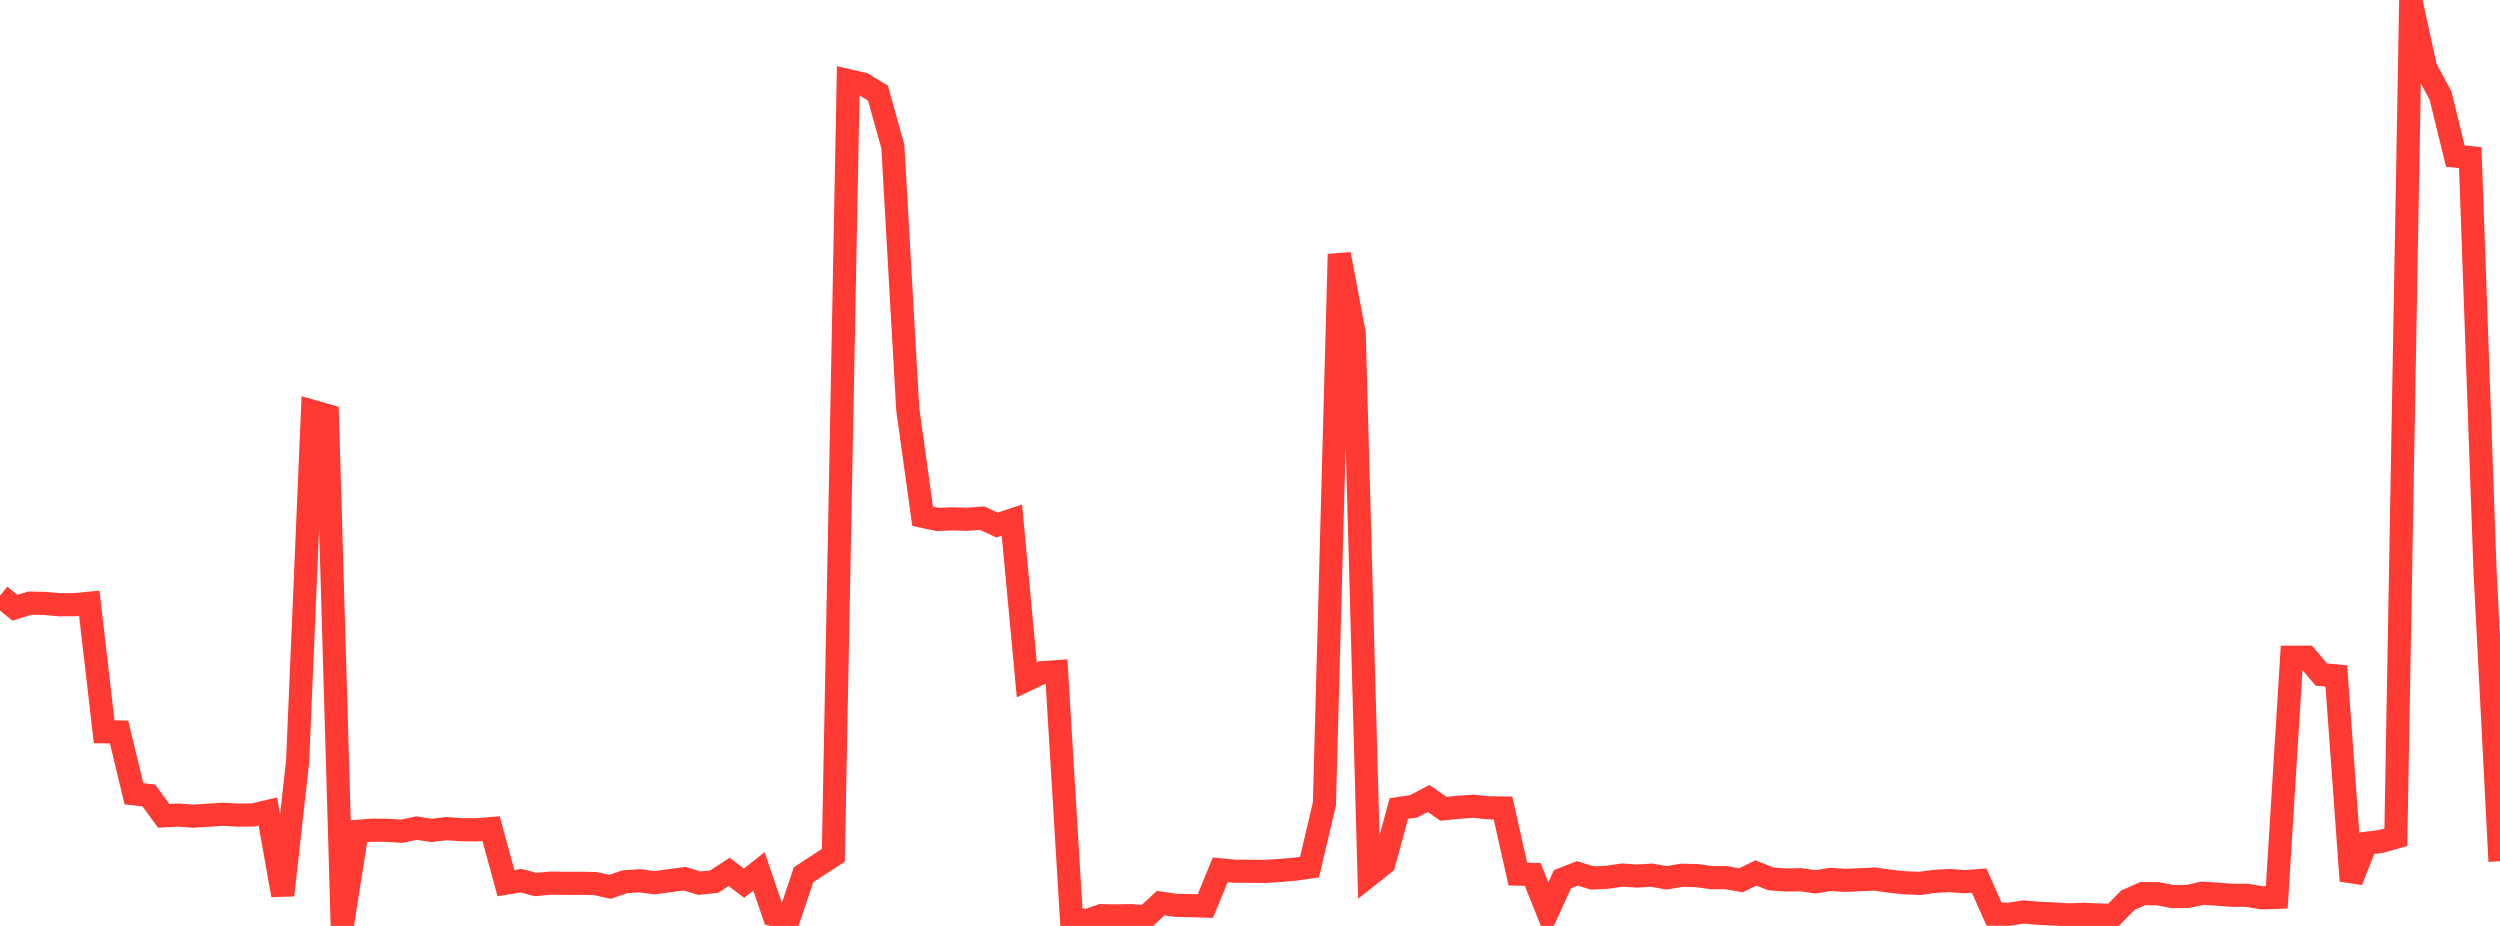<?xml version="1.0" standalone="no"?>
<!DOCTYPE svg PUBLIC "-//W3C//DTD SVG 1.1//EN" "http://www.w3.org/Graphics/SVG/1.1/DTD/svg11.dtd">

<svg width="135" height="50" viewBox="0 0 135 50" preserveAspectRatio="none" 
  xmlns="http://www.w3.org/2000/svg"
  xmlns:xlink="http://www.w3.org/1999/xlink">


<polyline points="0.0, 32.167 0.804, 32.818 1.607, 32.57 2.411, 32.584 3.214, 32.656 4.018, 32.653 4.821, 32.575 5.625, 39.516 6.429, 39.527 7.232, 42.865 8.036, 42.953 8.839, 44.054 9.643, 44.016 10.446, 44.073 11.25, 44.02 12.054, 43.97 12.857, 44.018 13.661, 44.007 14.464, 43.819 15.268, 48.339 16.071, 41.123 16.875, 22.213 17.679, 22.444 18.482, 50.0 19.286, 44.895 20.089, 44.829 20.893, 44.836 21.696, 44.886 22.5, 44.717 23.304, 44.842 24.107, 44.746 24.911, 44.804 25.714, 44.809 26.518, 44.744 27.321, 47.691 28.125, 47.558 28.929, 47.762 29.732, 47.69 30.536, 47.701 31.339, 47.699 32.143, 47.714 32.946, 47.888 33.75, 47.612 34.554, 47.563 35.357, 47.668 36.161, 47.556 36.964, 47.45 37.768, 47.691 38.571, 47.607 39.375, 47.08 40.179, 47.691 40.982, 47.056 41.786, 49.407 42.589, 49.621 43.393, 47.238 44.196, 46.707 45.0, 46.189 45.804, 4.353 46.607, 4.54 47.411, 5.03 48.214, 7.914 49.018, 22.096 49.821, 27.88 50.625, 28.051 51.429, 28.016 52.232, 28.041 53.036, 27.979 53.839, 28.353 54.643, 28.085 55.446, 36.709 56.25, 36.328 57.054, 36.271 57.857, 49.582 58.661, 49.725 59.464, 49.445 60.268, 49.46 61.071, 49.444 61.875, 49.509 62.679, 48.768 63.482, 48.888 64.286, 48.902 65.089, 48.928 65.893, 46.97 66.696, 47.047 67.5, 47.048 68.304, 47.057 69.107, 47.005 69.911, 46.939 70.714, 46.822 71.518, 43.412 72.321, 13.724 73.125, 17.994 73.929, 47.264 74.732, 46.628 75.536, 43.662 76.339, 43.541 77.143, 43.117 77.946, 43.676 78.75, 43.592 79.554, 43.538 80.357, 43.618 81.161, 43.632 81.964, 47.203 82.768, 47.22 83.571, 49.23 84.375, 47.478 85.179, 47.163 85.982, 47.41 86.786, 47.373 87.589, 47.256 88.393, 47.307 89.196, 47.26 90.0, 47.403 90.804, 47.265 91.607, 47.281 92.411, 47.39 93.214, 47.395 94.018, 47.533 94.821, 47.139 95.625, 47.458 96.429, 47.521 97.232, 47.504 98.036, 47.619 98.839, 47.489 99.643, 47.54 100.446, 47.504 101.25, 47.469 102.054, 47.587 102.857, 47.669 103.661, 47.705 104.464, 47.594 105.268, 47.55 106.071, 47.61 106.875, 47.553 107.679, 49.365 108.482, 49.368 109.286, 49.246 110.089, 49.318 110.893, 49.353 111.696, 49.405 112.5, 49.373 113.304, 49.408 114.107, 49.424 114.911, 48.607 115.714, 48.255 116.518, 48.261 117.321, 48.417 118.125, 48.409 118.929, 48.235 119.732, 48.283 120.536, 48.346 121.339, 48.346 122.143, 48.483 122.946, 48.457 123.75, 35.489 124.554, 35.486 125.357, 36.428 126.161, 36.5 126.964, 47.565 127.768, 45.539 128.571, 45.438 129.375, 45.21 130.179, 0.0 130.982, 3.667 131.786, 5.157 132.589, 8.431 133.393, 8.513 134.196, 30.926 135.0, 46.51" fill="none" stroke="#ff3a33" stroke-width="1.25"/>

</svg>
